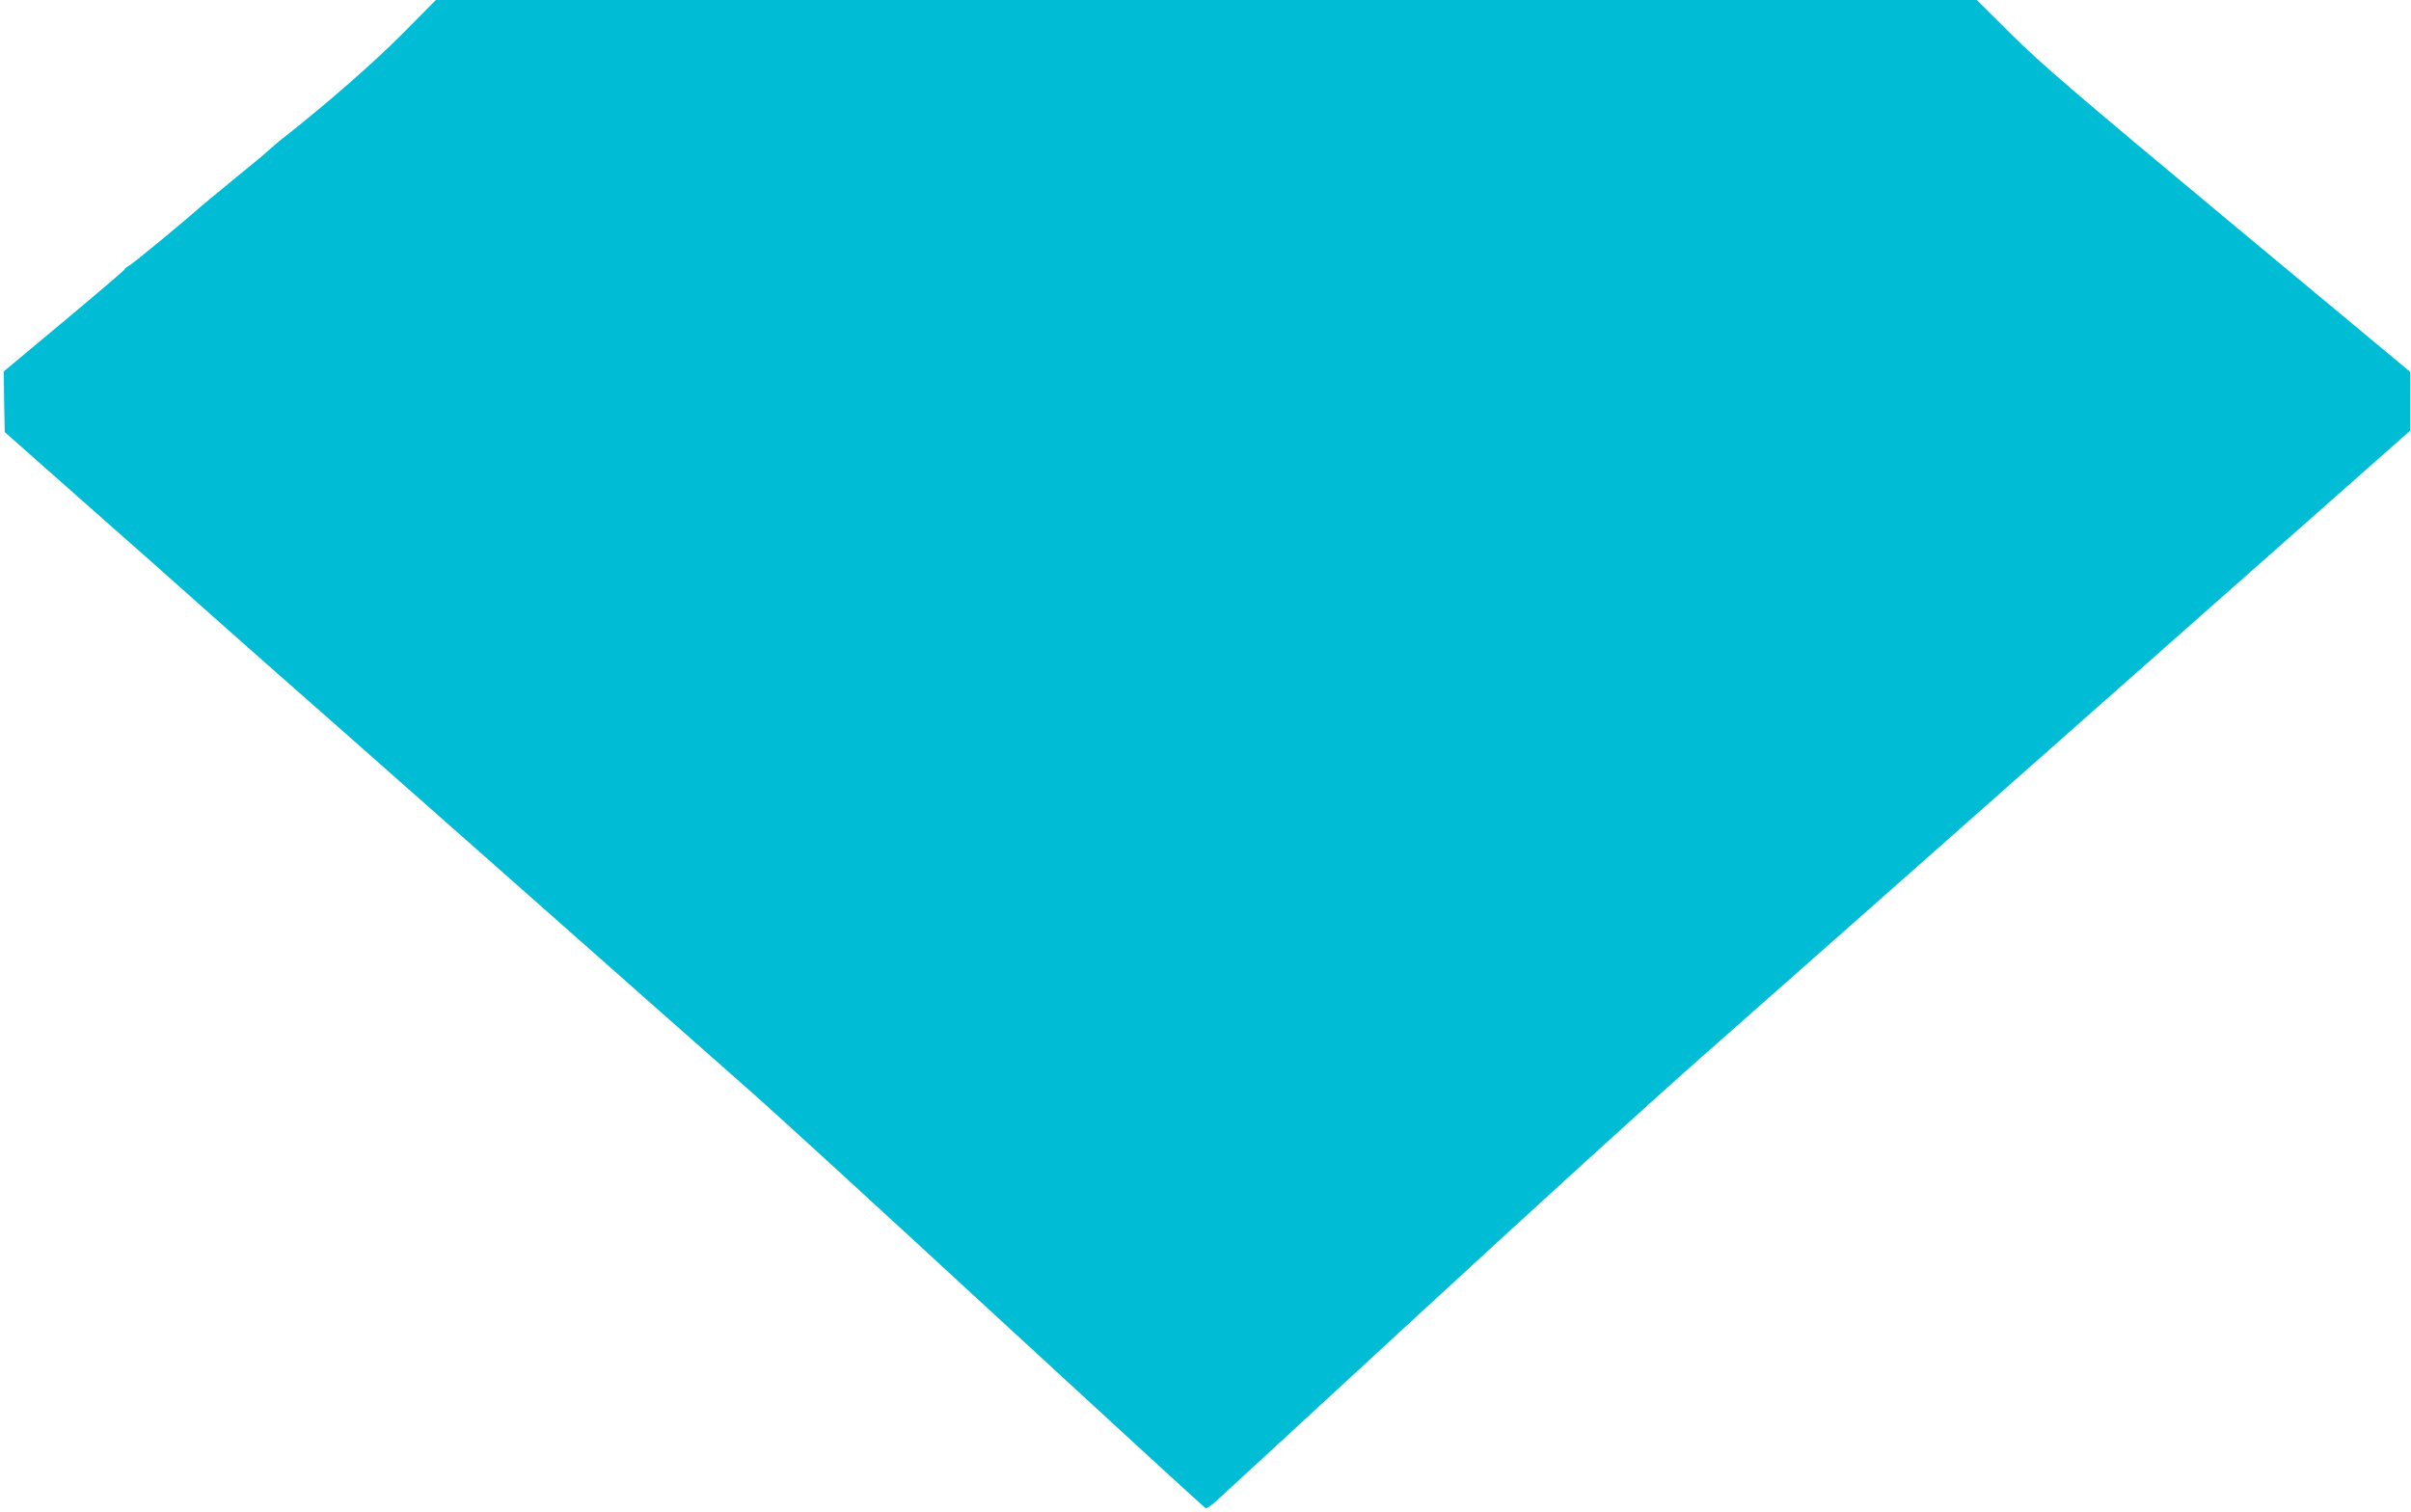 <?xml version="1.0" standalone="no"?>
<!DOCTYPE svg PUBLIC "-//W3C//DTD SVG 20010904//EN"
 "http://www.w3.org/TR/2001/REC-SVG-20010904/DTD/svg10.dtd">
<svg version="1.0" xmlns="http://www.w3.org/2000/svg"
 width="1280pt" height="803pt" viewBox="0 0 1280 803"
 preserveAspectRatio="xMidYMid meet">
<g transform="translate(0,803) scale(0.1,-0.1)"
fill="#00bcd4" stroke="none">
<path d="M2138 7852 c-153 -154 -392 -363 -622 -545 -34 -26 -74 -60 -91 -76
-16 -16 -100 -85 -185 -154 -85 -70 -166 -136 -180 -149 -65 -59 -348 -293
-372 -307 -16 -9 -28 -19 -28 -23 0 -3 -144 -126 -320 -273 l-320 -267 2 -161
3 -161 357 -316 c196 -173 385 -340 420 -371 213 -190 528 -469 562 -499 23
-19 585 -516 1251 -1104 665 -589 1289 -1139 1385 -1224 96 -84 674 -613 1283
-1175 610 -562 1113 -1024 1118 -1025 5 -2 31 15 57 39 26 24 508 468 1071
987 562 519 1235 1132 1495 1361 259 228 1214 1072 2121 1875 l1650 1459 0
157 0 156 -965 803 c-810 674 -995 833 -1150 987 l-185 184 -4091 0 -4090 0
-176 -178z"/>
</g>
</svg>

